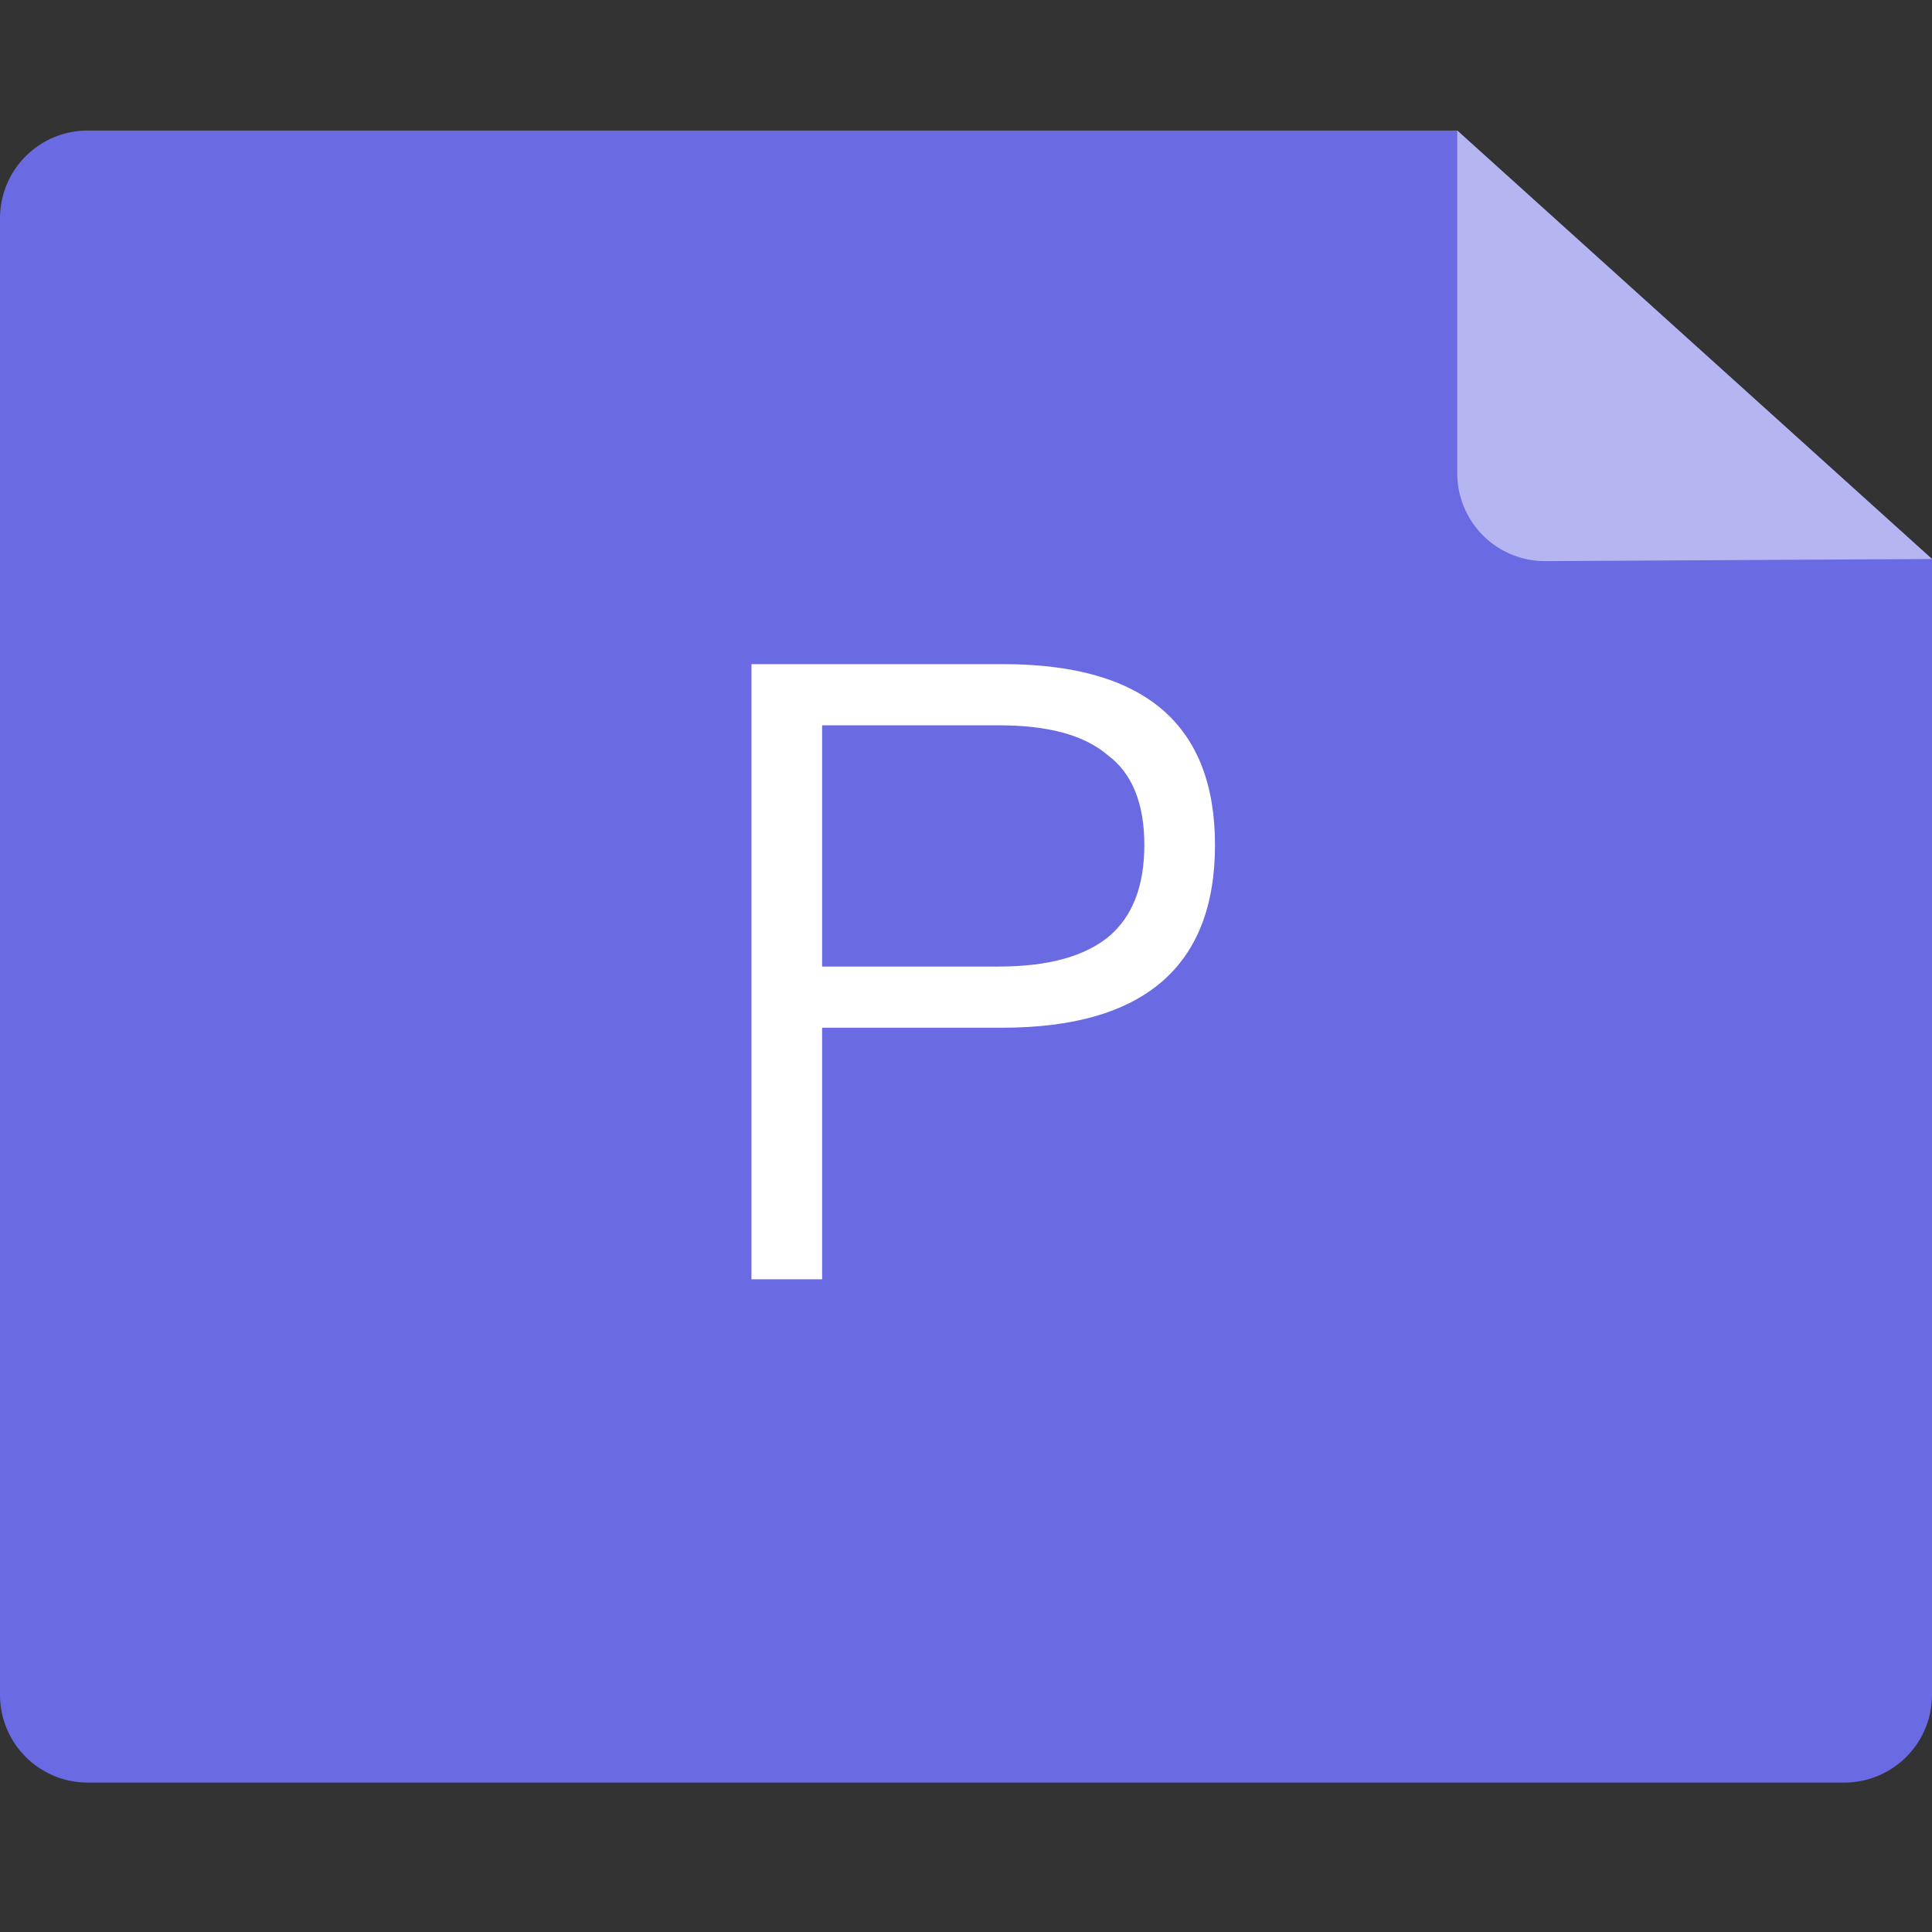 <?xml version="1.0" standalone="no"?><!DOCTYPE svg PUBLIC "-//W3C//DTD SVG 1.1//EN" "http://www.w3.org/Graphics/SVG/1.1/DTD/svg11.dtd"><svg t="1671527046614" class="icon" viewBox="0 0 1024 1024" version="1.1" xmlns="http://www.w3.org/2000/svg" p-id="13845" xmlns:xlink="http://www.w3.org/1999/xlink" width="128" height="128"><rect x="0" y="0" width="1024" height="1024" fill="#333333" stroke="none"/><path d="M772.387 69.189H46.509A46.495 46.495 0 0 0 0 115.698v782.599a46.495 46.495 0 0 0 46.509 46.509h930.982A46.495 46.495 0 0 0 1024 898.311V296.268L772.387 69.203z" fill="#6A6AE2" p-id="13846"></path><path d="M435.74 678.054v-133.341h95.44c74.89 0 112.792-32.422 112.792-96.81 0-63.931-37.445-95.896-112.336-95.896h-133.341V678.054h37.445z m93.613-165.763h-93.613v-127.862h93.613c26.029 0 45.208 5.023 57.994 15.983 12.786 9.59 19.179 25.572 19.179 47.491 0 21.919-6.393 37.902-18.723 48.405-12.786 10.503-31.965 15.983-58.451 15.983z" fill="#FFFFFF" p-id="13847"></path><path d="M819.131 297.417a46.523 46.523 0 0 1-46.744-46.495V69.189L1024 296.282l-204.869 1.135z" fill="#B5B5F2" p-id="13848"></path></svg>